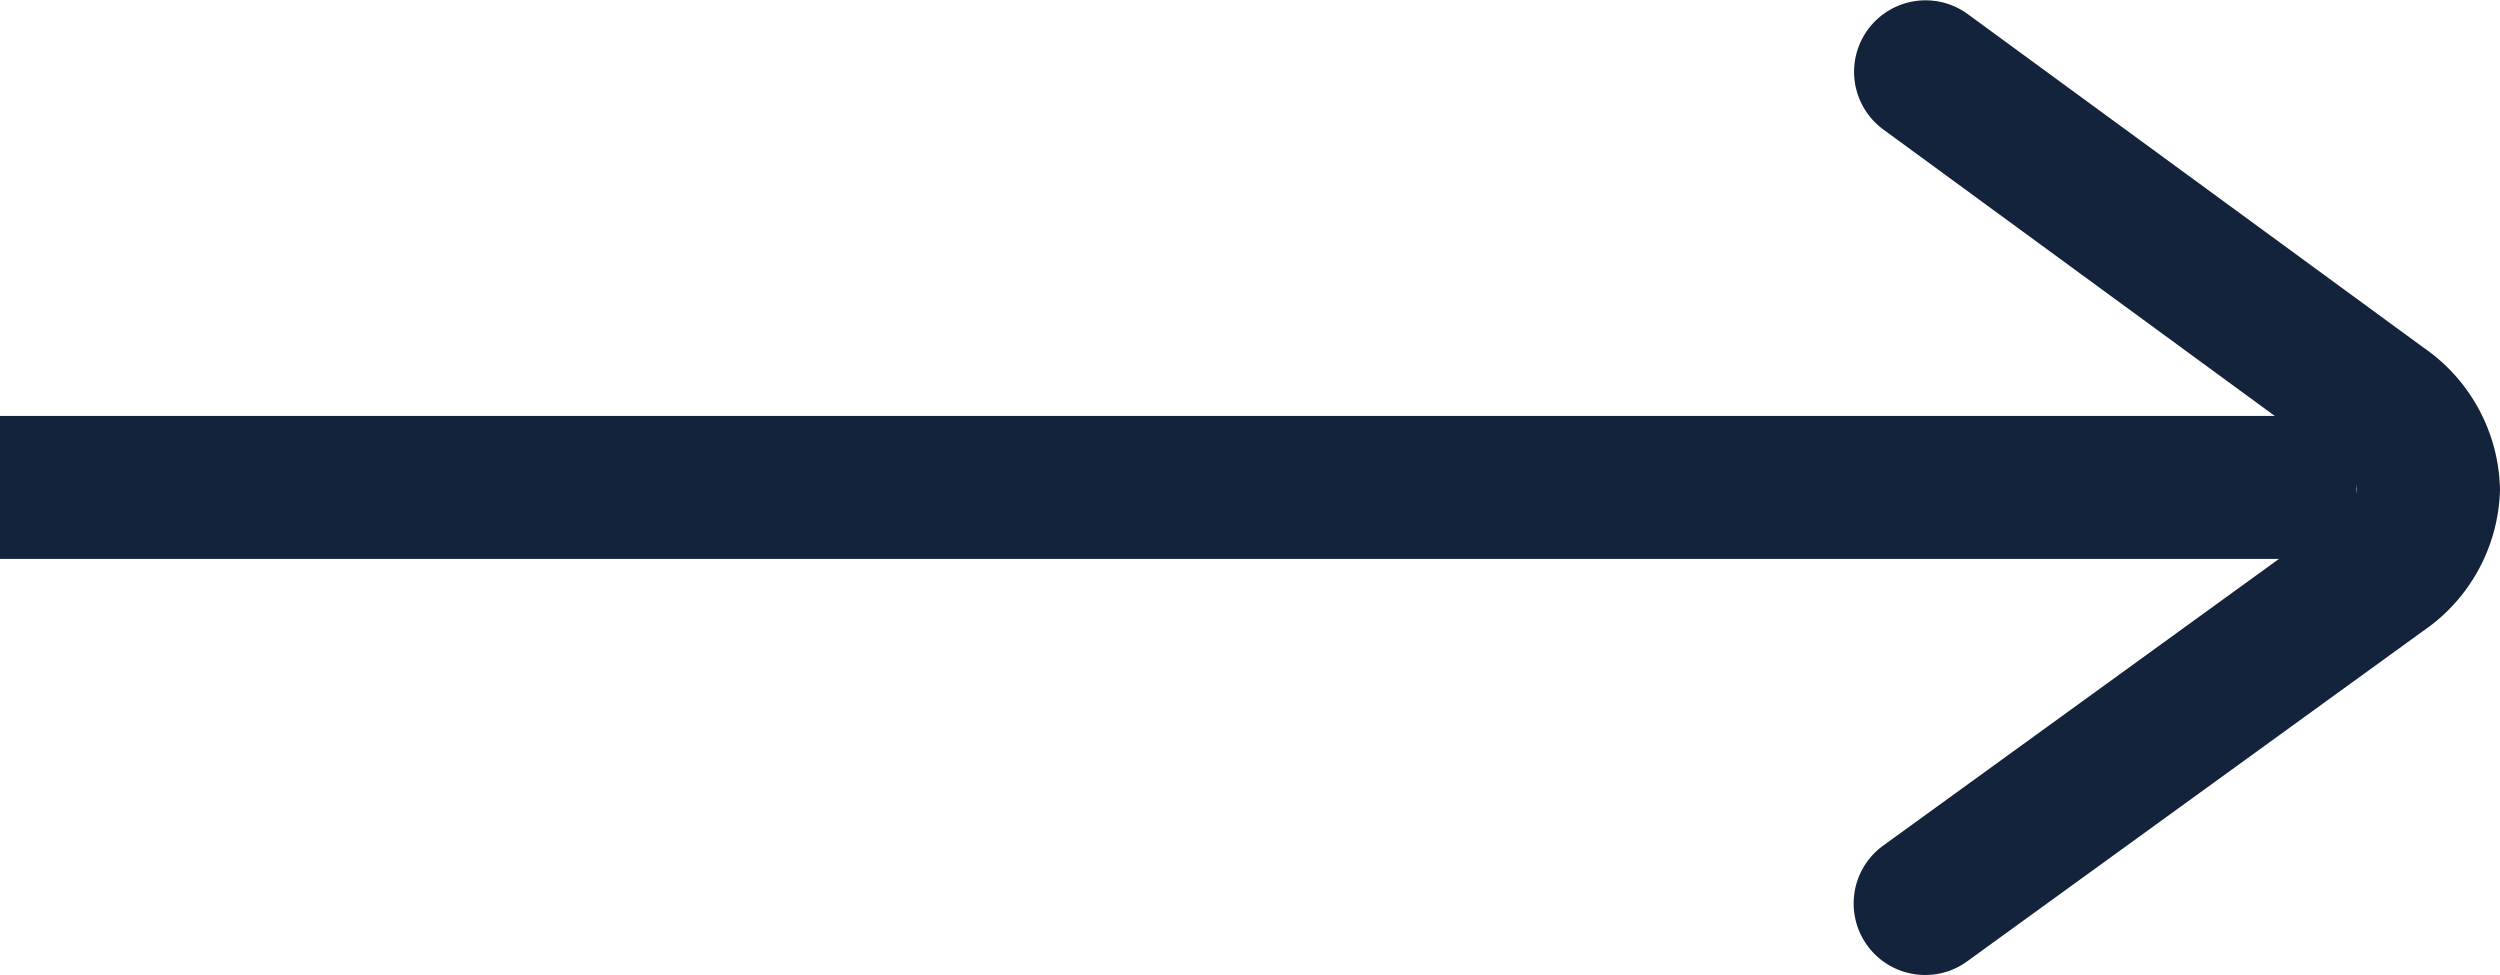 <svg id="Groupe_8" data-name="Groupe 8" xmlns="http://www.w3.org/2000/svg" width="34.97" height="13.638" viewBox="0 0 34.97 13.638">
  <rect id="Rectangle" width="32.965" height="2" transform="translate(0 5.818)" fill="#14233c"/>
  <path id="Path" d="M1,13.638a1,1,0,0,1-.588-1.809L6.786,7.212a.518.518,0,0,0,.256-.368.518.518,0,0,0-.255-.37L.409,1.807A1,1,0,0,1,1.59.193L7.968,4.86A2.469,2.469,0,0,1,9.041,6.848,2.469,2.469,0,0,1,7.959,8.831L1.587,13.448A.991.991,0,0,1,1,13.638Z" transform="translate(25.929)" fill="#14233c"/>
</svg>

